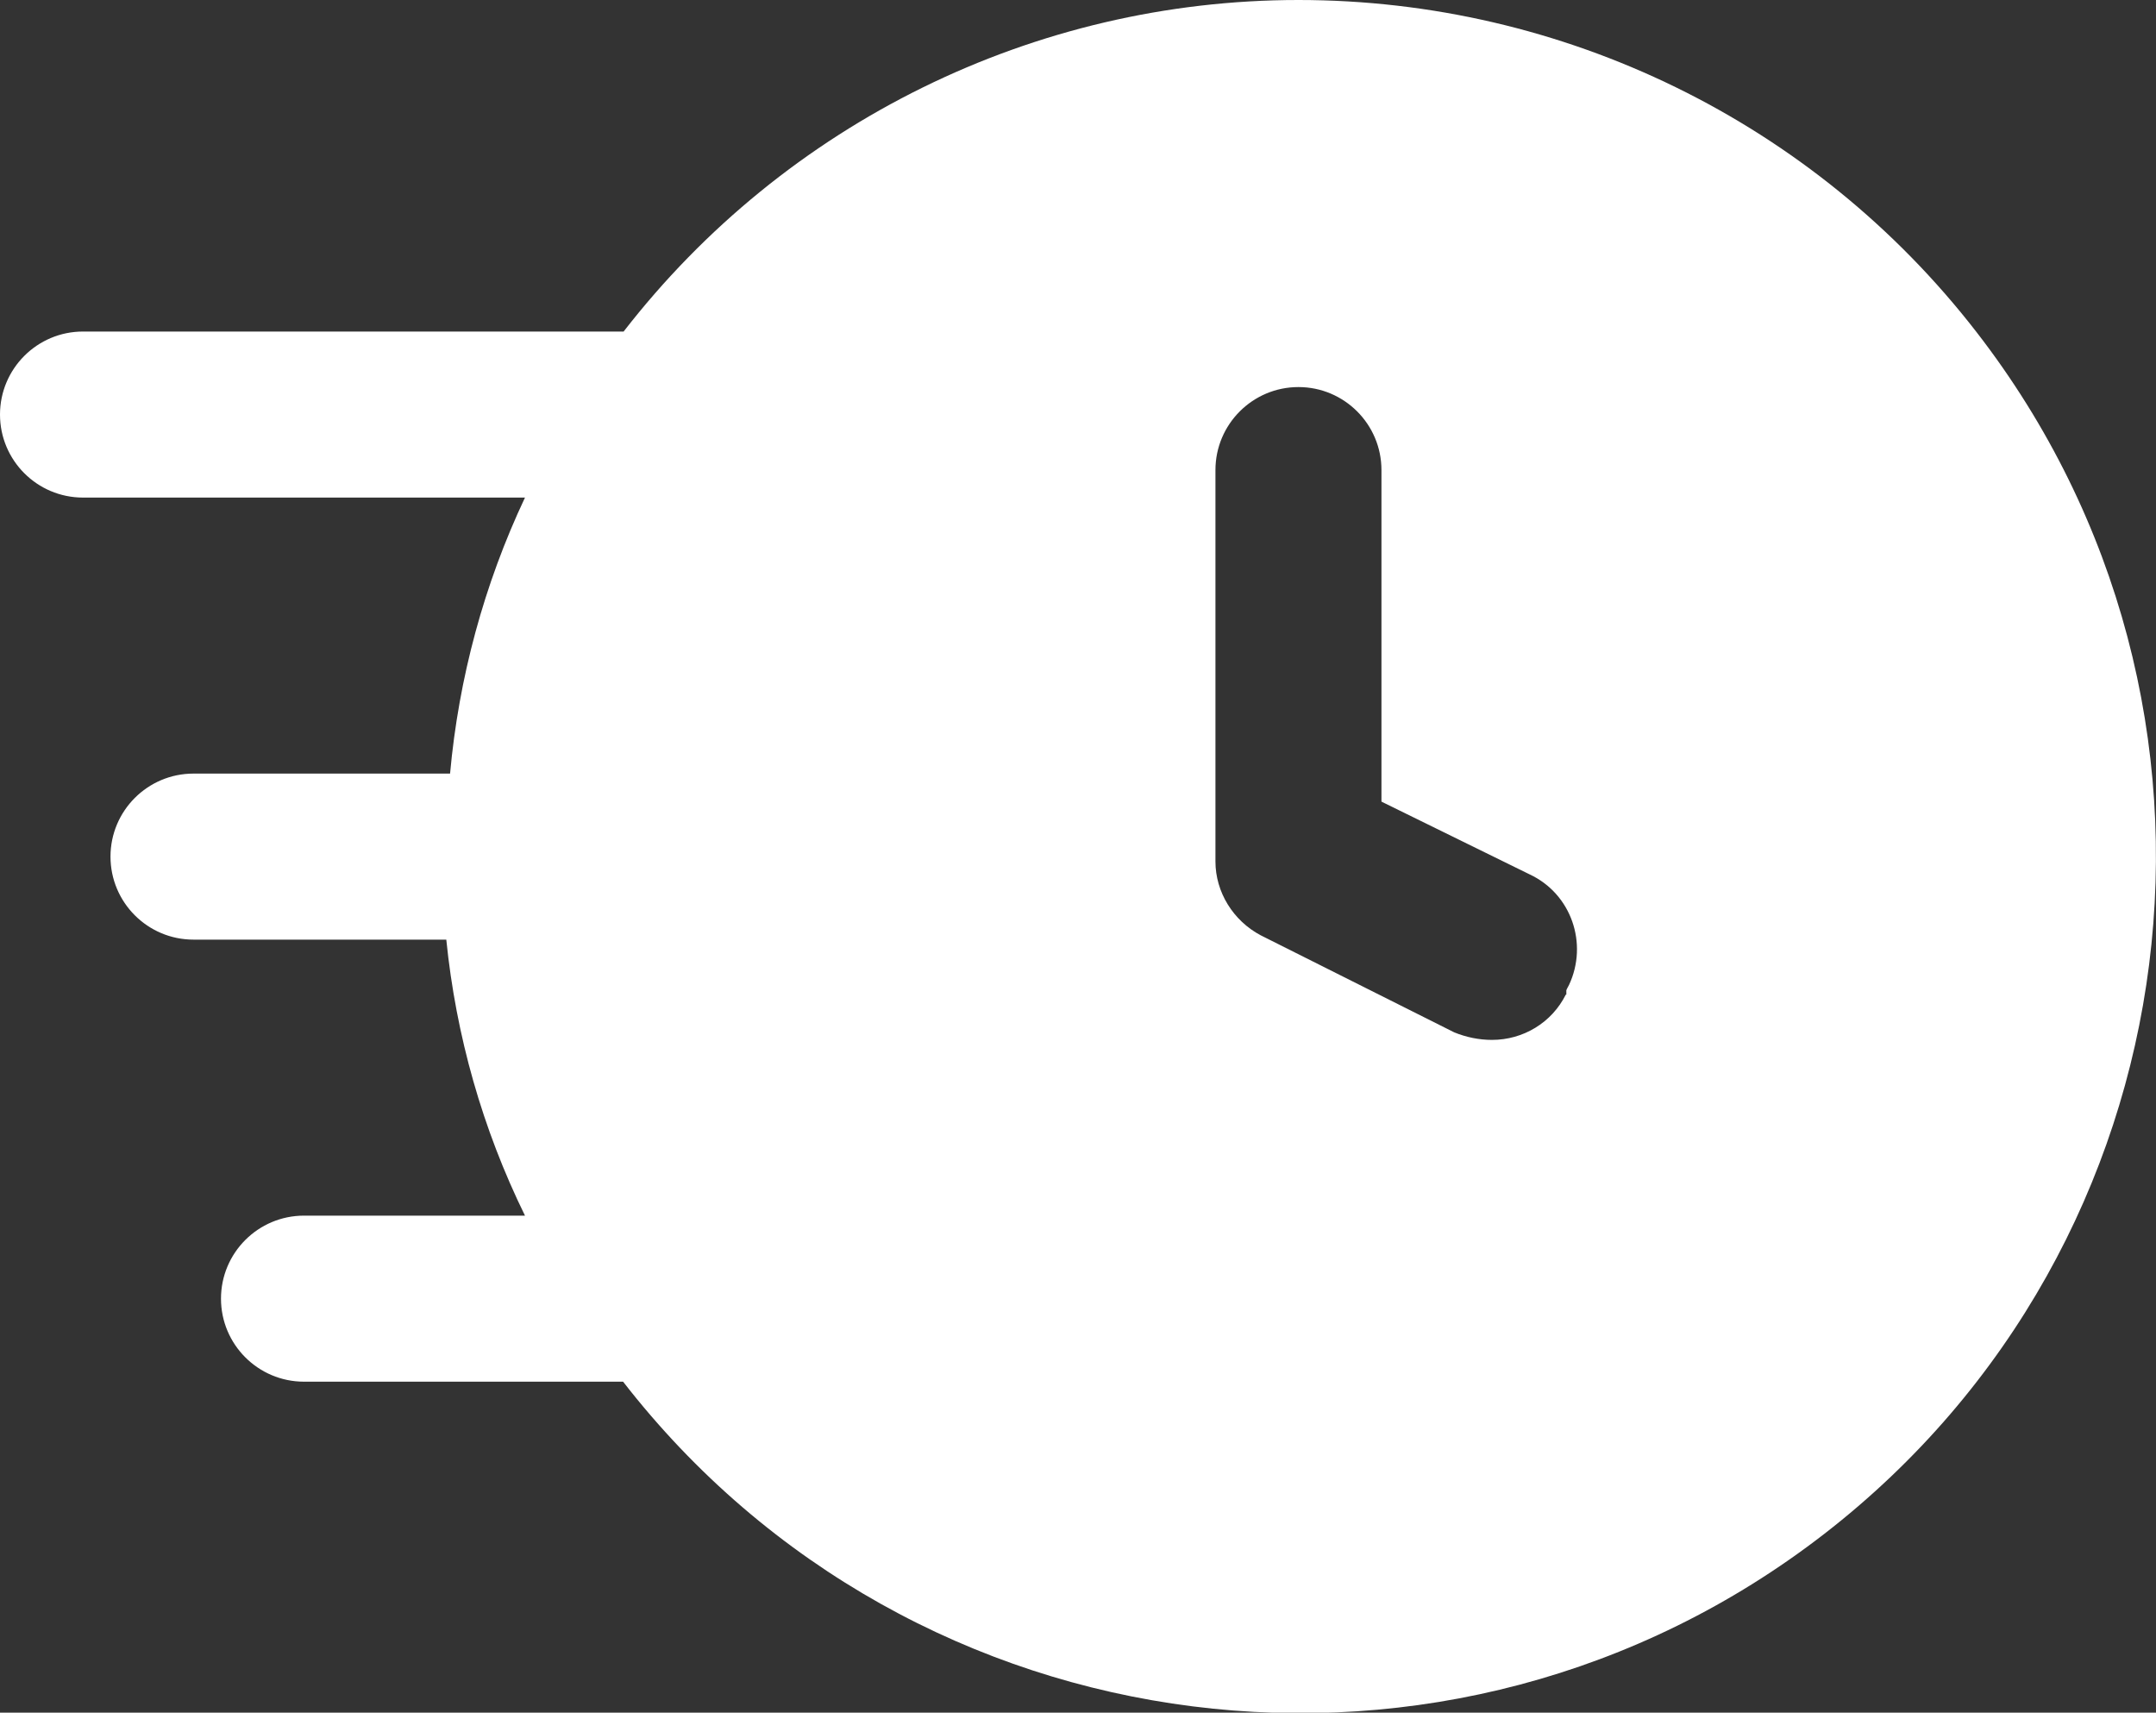 <?xml version="1.0" encoding="UTF-8"?>
<svg id="Layer_2" data-name="Layer 2" xmlns="http://www.w3.org/2000/svg" viewBox="0 0 40 31.77">
  <rect x="0" y="0" width="40" height="31.77" fill="#333333" stroke="none"/>
  <defs>
    <style>
      .cls-1 {
        fill: #fff;
        stroke-width: 0px;
      }
    </style>
  </defs>
  <g id="Layer_1-2" data-name="Layer 1">
    <g id="Layer_2-2" data-name="Layer 2">
      <path class="cls-1" d="m24.09,0c-4.9,0-9.52,2.28-12.52,6.15H1.54c-.85,0-1.54.69-1.54,1.54s.69,1.54,1.54,1.54h8.2c-.76,1.61-1.23,3.35-1.39,5.12H3.59c-.85,0-1.54.69-1.54,1.54s.69,1.54,1.54,1.54h4.69c.18,1.78.67,3.51,1.46,5.12h-4.1c-.85,0-1.54.69-1.54,1.54s.69,1.54,1.54,1.54h5.92c5.38,6.93,15.36,8.19,22.29,2.82s8.19-15.36,2.82-22.29C33.65,2.26,29,0,24.09,0Zm4.96,18.45c-.26.52-.79.84-1.37.84-.24,0-.48-.05-.7-.14l-3.59-1.8c-.51-.27-.84-.8-.84-1.37v-7.26c0-.85.69-1.54,1.54-1.54s1.54.69,1.54,1.54v6.15l2.75,1.35c.77.36,1.09,1.28.73,2.05-.02.04-.04.07-.05.1v.08Z"/>
    </g>
  </g>
</svg>